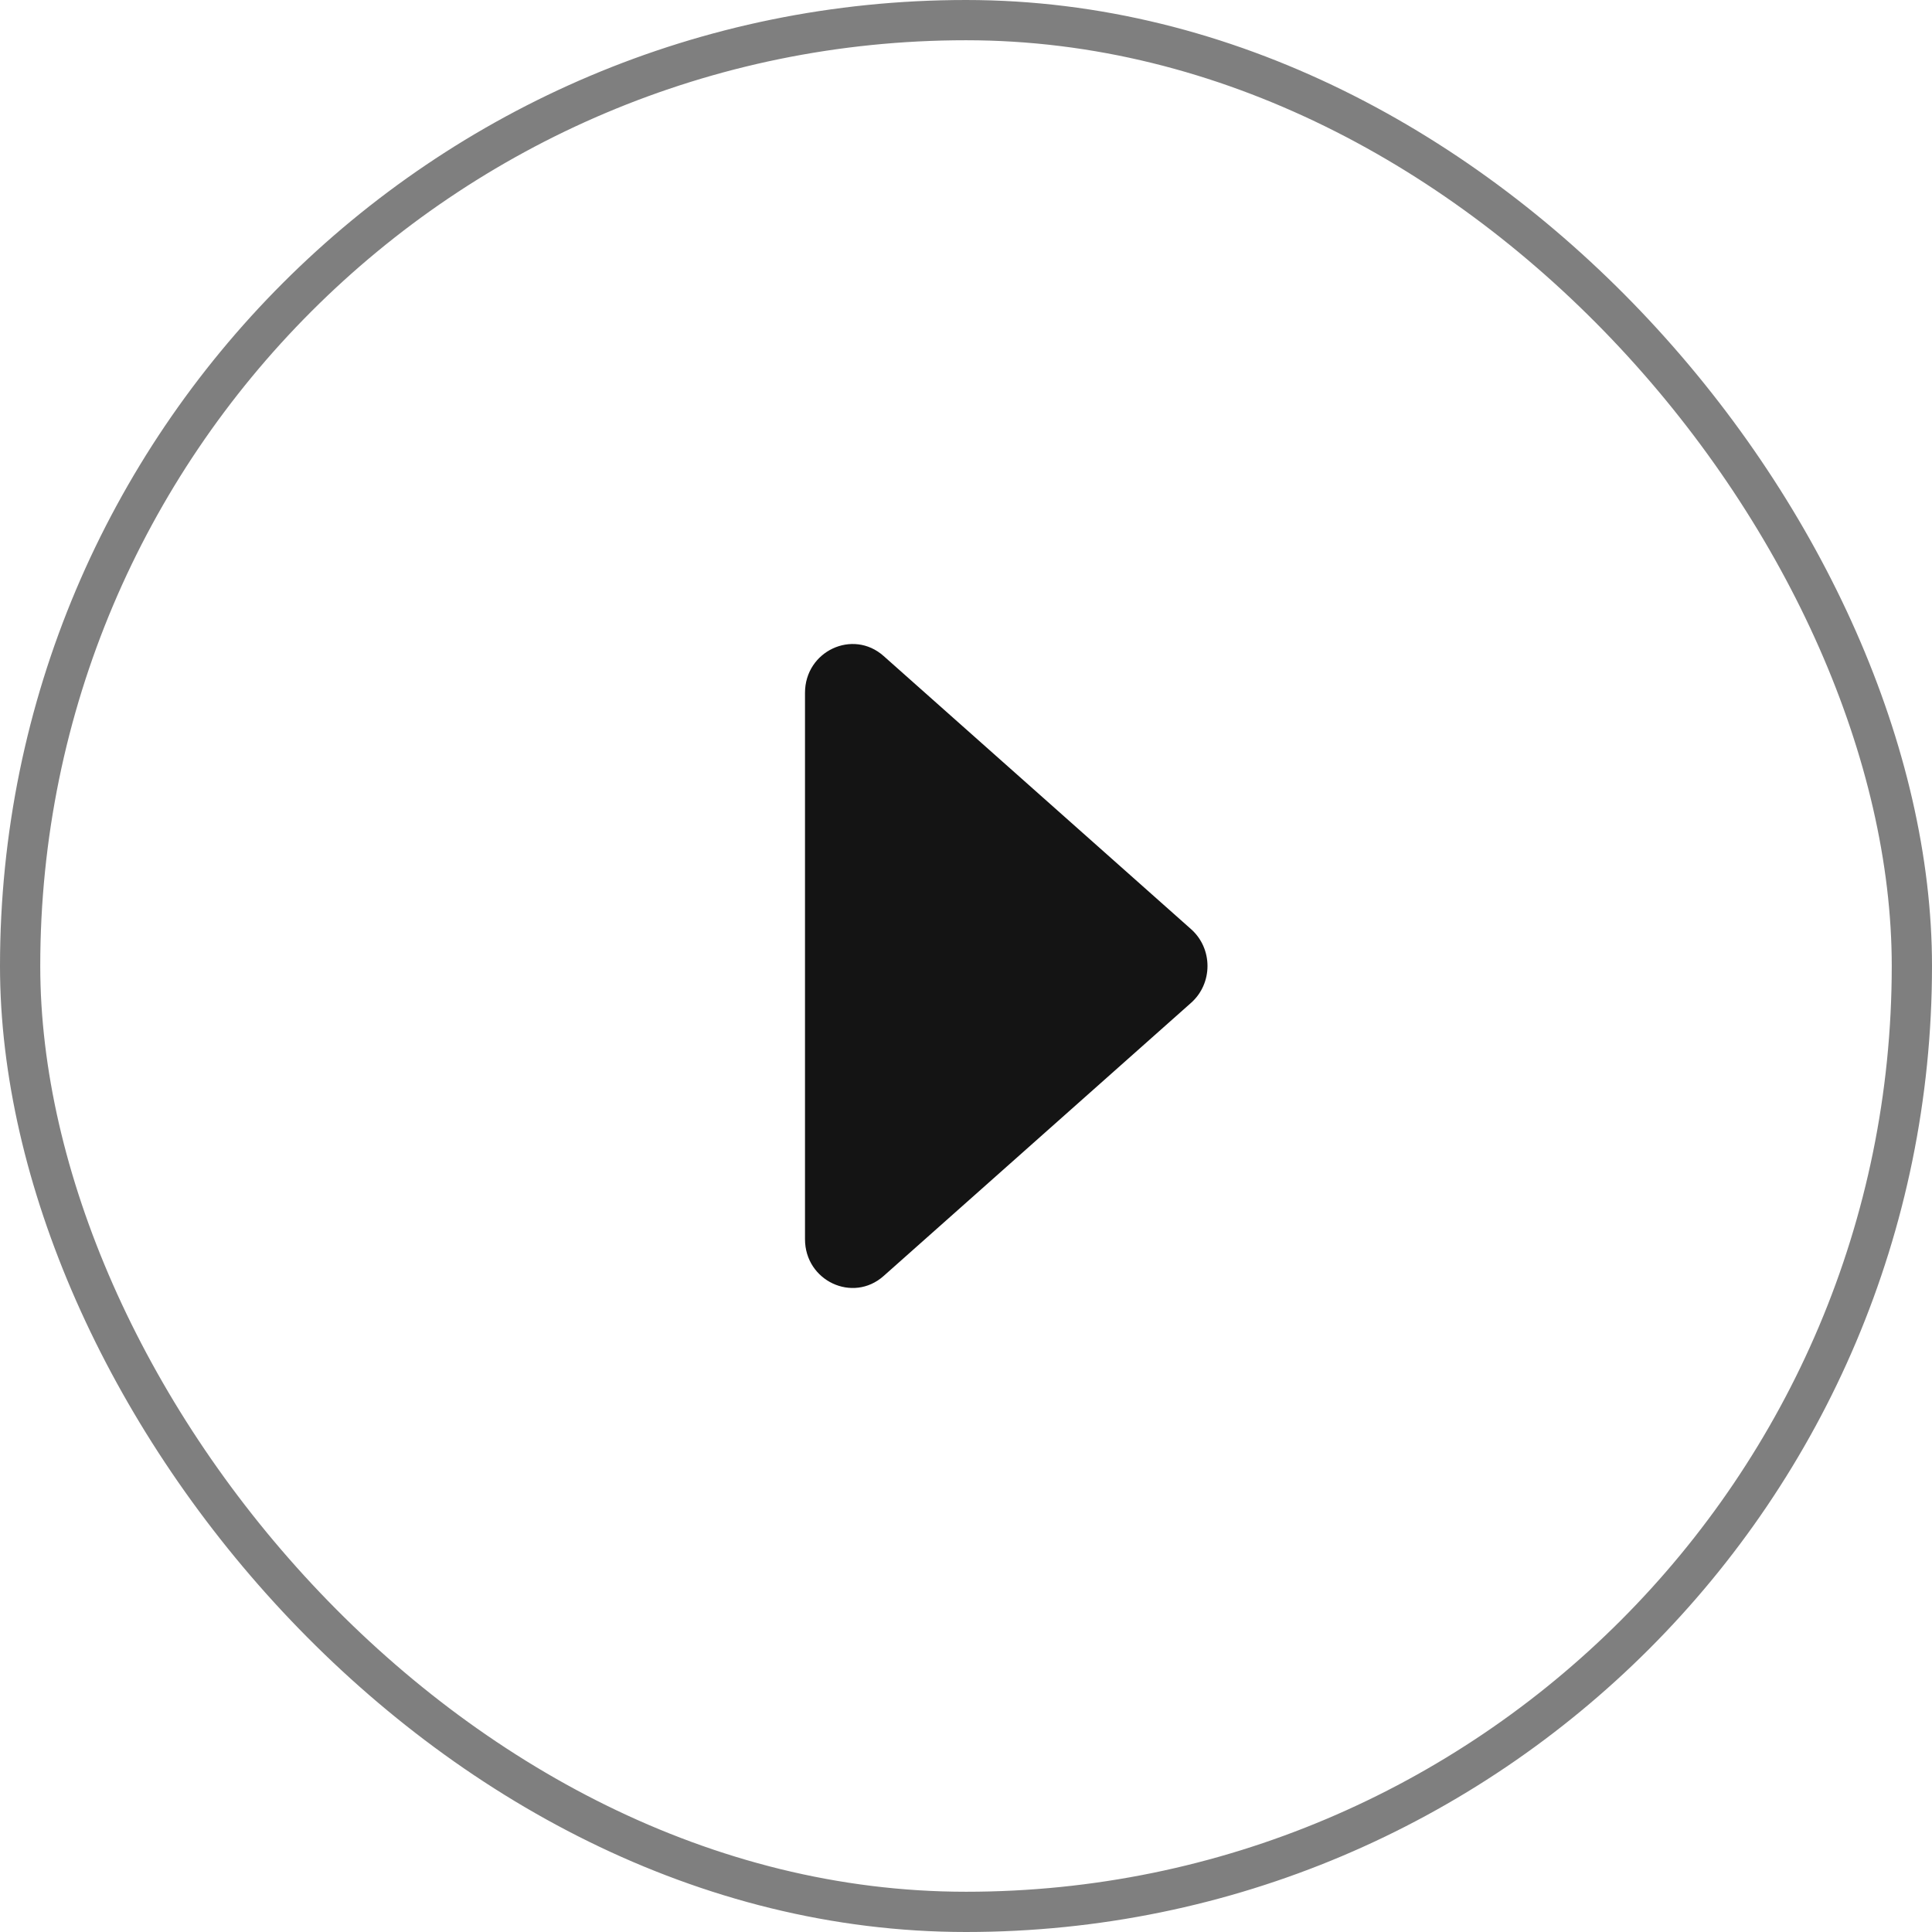 <svg width="48" height="48" viewBox="0 0 48 48" fill="none" xmlns="http://www.w3.org/2000/svg">
<rect x="0.5" y="0.5" width="47" height="47" rx="23.5" stroke="black" stroke-opacity="0.5"/>
<path d="M29.592 23.085C30.136 23.568 30.136 24.432 29.592 24.915L21.953 31.702C21.189 32.381 20 31.824 20 30.787V17.213C20 16.176 21.189 15.619 21.953 16.298L29.592 23.085Z" fill="black" fill-opacity="0.92"/>
</svg>
